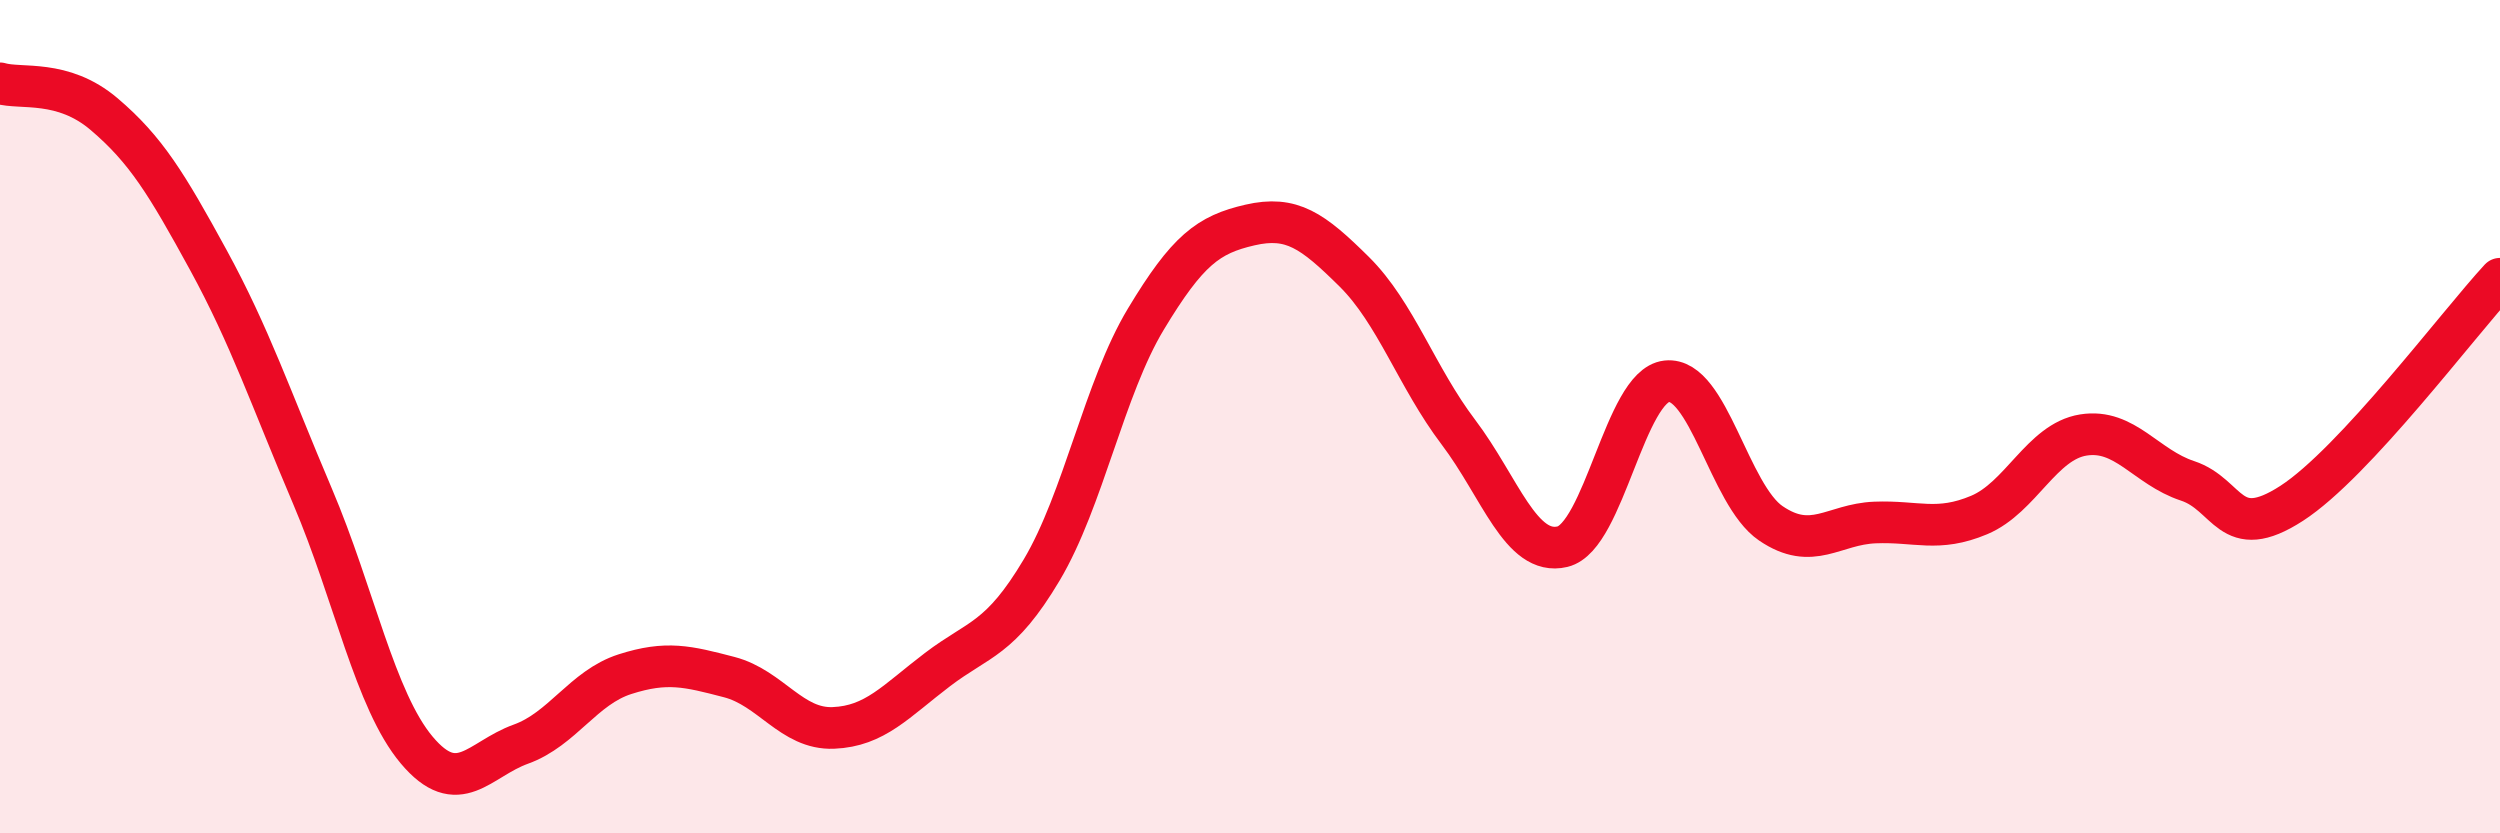 
    <svg width="60" height="20" viewBox="0 0 60 20" xmlns="http://www.w3.org/2000/svg">
      <path
        d="M 0,2 C 0.5,2.15 1.5,1.89 2.5,2.74 C 3.5,3.59 4,4.41 5,6.24 C 6,8.07 6.5,9.56 7.5,11.91 C 8.5,14.26 9,16.81 10,18 C 11,19.19 11.5,18.22 12.5,17.86 C 13.5,17.5 14,16.5 15,16.18 C 16,15.86 16.5,15.99 17.5,16.25 C 18.5,16.51 19,17.51 20,17.47 C 21,17.43 21.5,16.83 22.5,16.07 C 23.5,15.31 24,15.36 25,13.68 C 26,12 26.5,9.32 27.5,7.66 C 28.5,6 29,5.63 30,5.4 C 31,5.17 31.5,5.53 32.5,6.52 C 33.5,7.51 34,9.05 35,10.37 C 36,11.69 36.5,13.36 37.5,13.12 C 38.5,12.88 39,9.26 40,9.15 C 41,9.04 41.5,11.88 42.5,12.56 C 43.5,13.24 44,12.58 45,12.54 C 46,12.5 46.5,12.78 47.5,12.36 C 48.5,11.94 49,10.6 50,10.44 C 51,10.28 51.5,11.21 52.5,11.54 C 53.5,11.87 53.5,13.05 55,12.08 C 56.5,11.11 59,7.77 60,6.69L60 20L0 20Z"
        fill="#EB0A25"
        opacity="0.1"
        stroke-linecap="round"
        stroke-linejoin="round"
      />
      <path
        d="M 0,2 C 0.5,2.15 1.5,1.89 2.5,2.74 C 3.5,3.59 4,4.41 5,6.24 C 6,8.07 6.5,9.56 7.5,11.91 C 8.5,14.26 9,16.81 10,18 C 11,19.19 11.5,18.22 12.5,17.86 C 13.5,17.5 14,16.5 15,16.18 C 16,15.86 16.5,15.99 17.5,16.25 C 18.5,16.51 19,17.51 20,17.47 C 21,17.43 21.5,16.83 22.5,16.07 C 23.5,15.31 24,15.36 25,13.68 C 26,12 26.5,9.32 27.5,7.66 C 28.5,6 29,5.63 30,5.4 C 31,5.17 31.5,5.53 32.5,6.52 C 33.5,7.51 34,9.05 35,10.37 C 36,11.69 36.5,13.36 37.5,13.12 C 38.5,12.88 39,9.26 40,9.15 C 41,9.04 41.5,11.88 42.5,12.56 C 43.5,13.24 44,12.58 45,12.54 C 46,12.5 46.5,12.78 47.5,12.36 C 48.5,11.94 49,10.6 50,10.44 C 51,10.28 51.5,11.21 52.5,11.54 C 53.5,11.87 53.5,13.05 55,12.08 C 56.5,11.11 59,7.77 60,6.69"
        stroke="#EB0A25"
        stroke-width="1"
        fill="none"
        stroke-linecap="round"
        stroke-linejoin="round"
      />
    </svg>
  